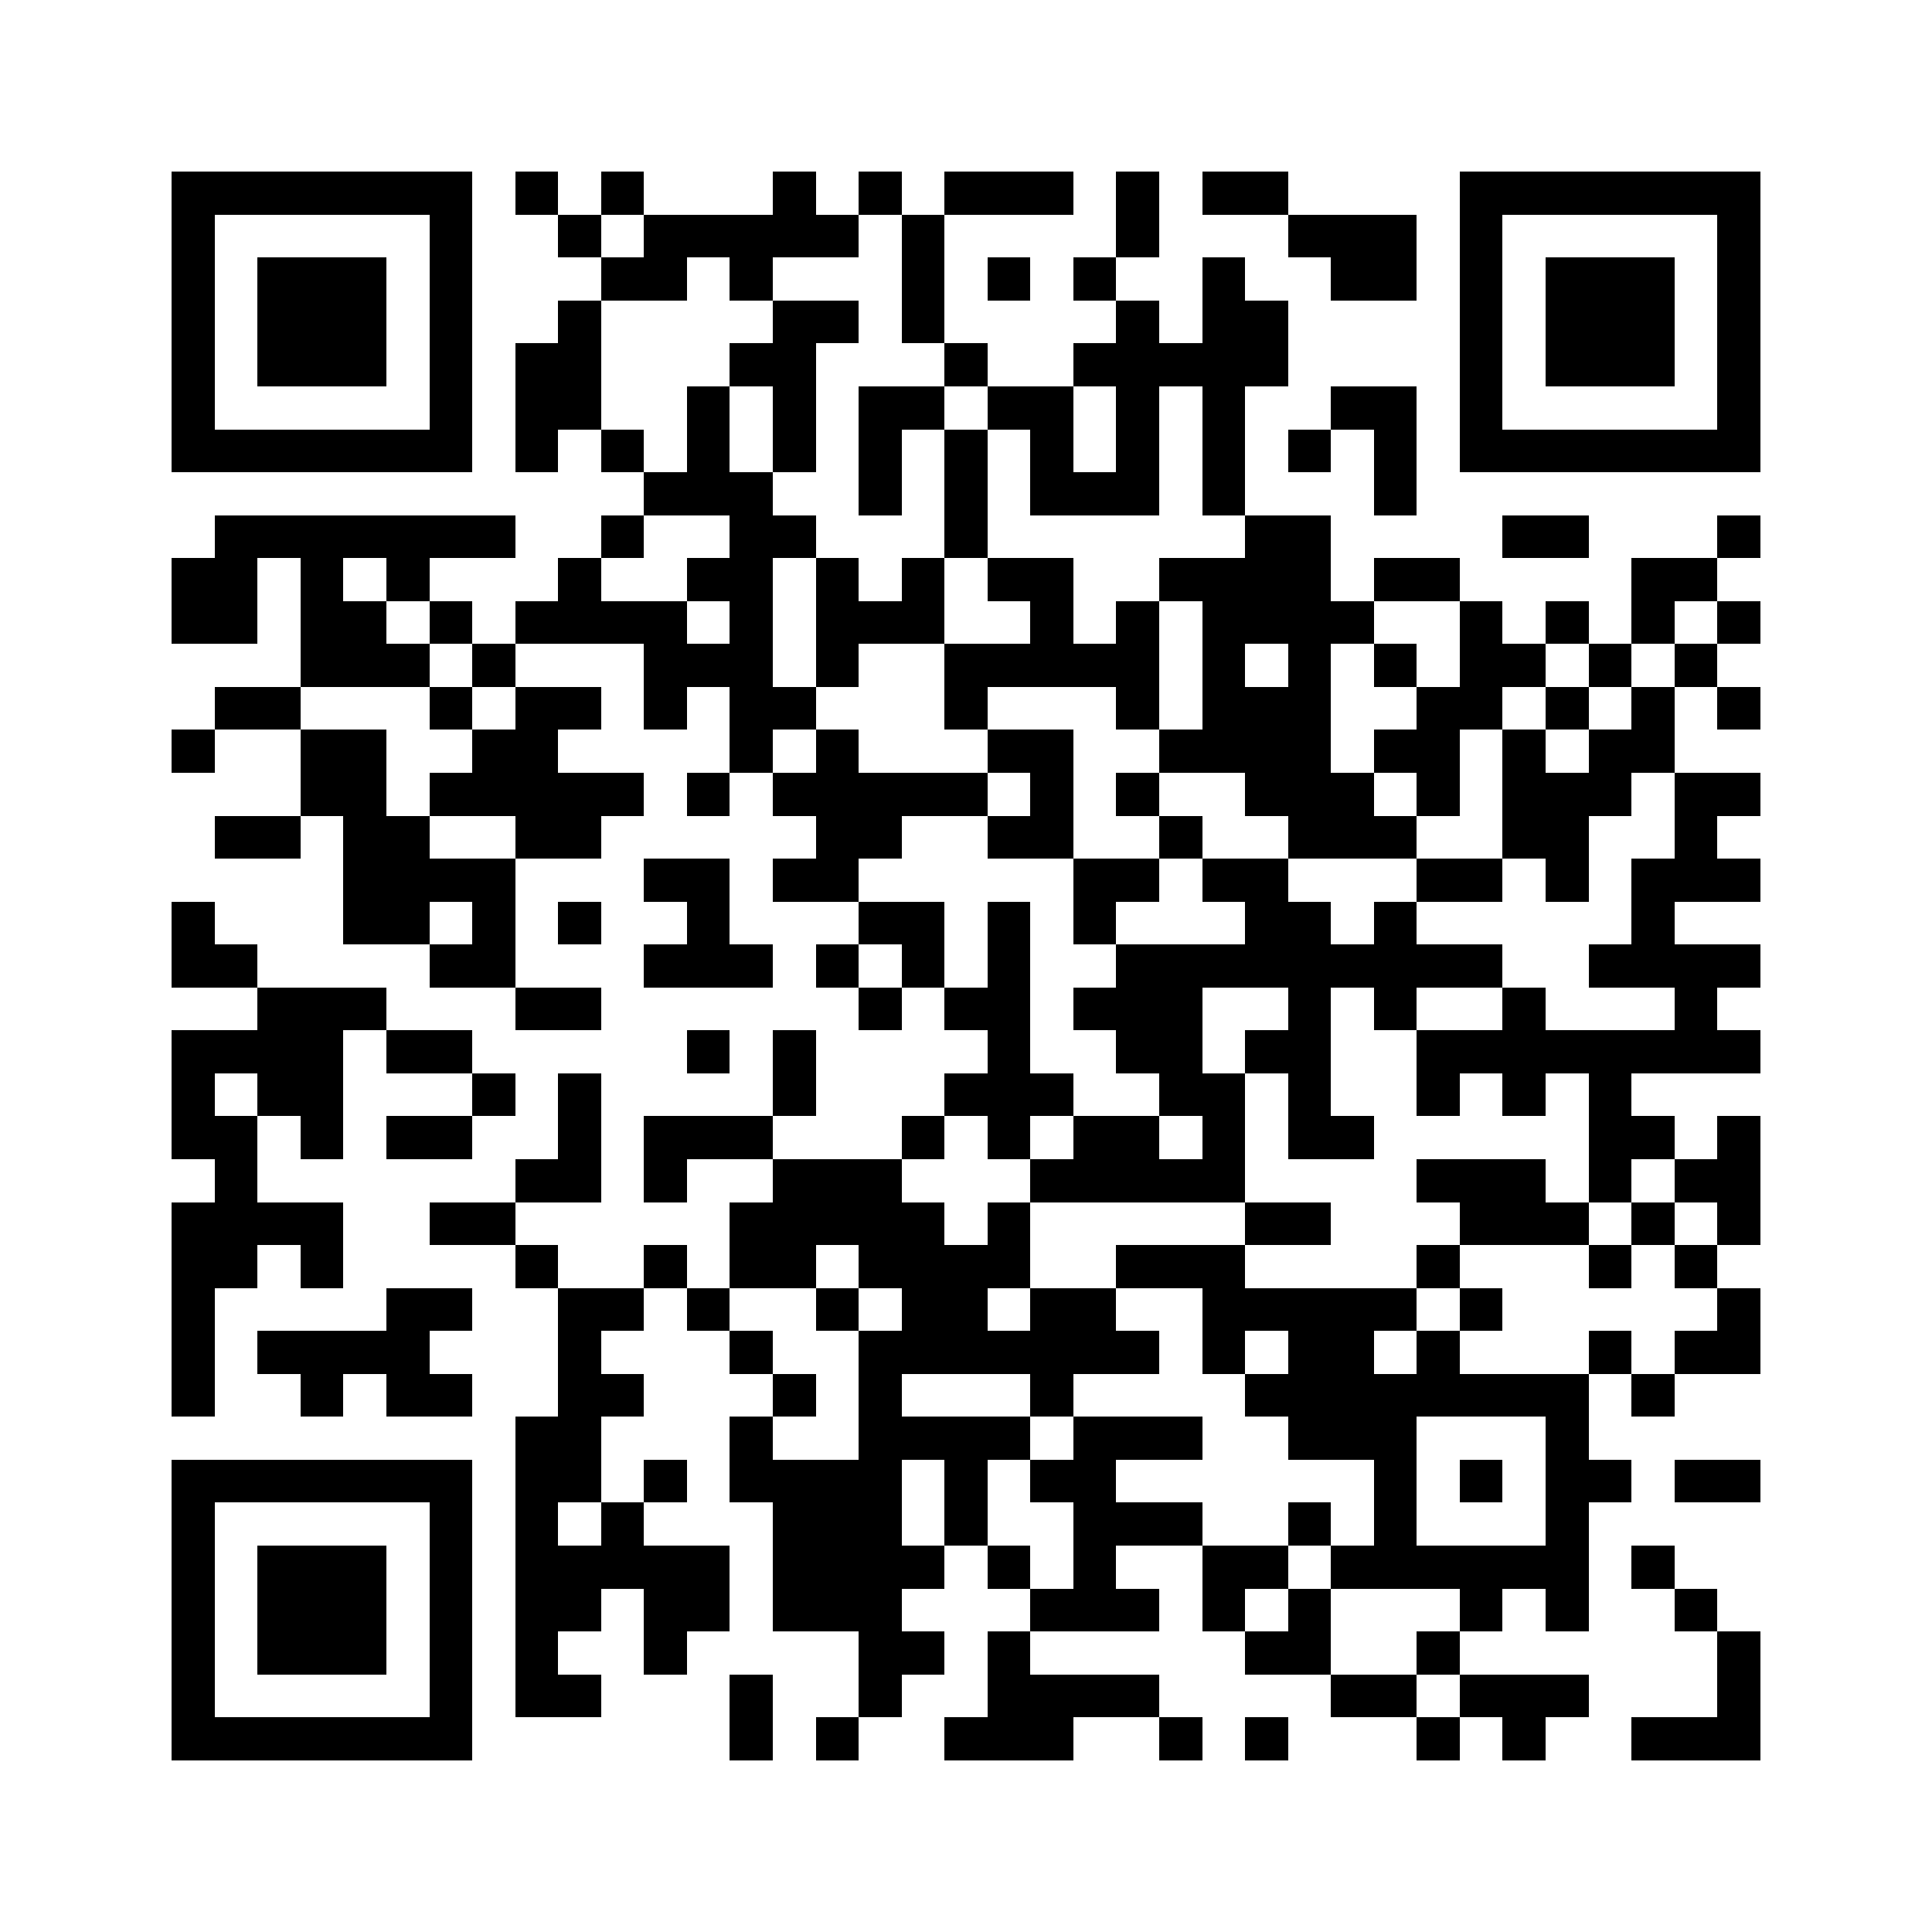 <svg xmlns="http://www.w3.org/2000/svg" viewBox="0 0 45 45" shape-rendering="crispEdges" width="900" height="900">
<rect x="0" y="0" width="45" height="45" fill="#FFF"/>
<path fill="#000" d="M4 4h7v1h-7zM12 4h1v1h-1zM14 4h1v1h-1zM18 4h1v1h-1zM20 4h1v1h-1zM22 4h3v1h-3zM26 4h1v1h-1zM28 4h2v1h-2zM34 4h7v1h-7zM4 5h1v1h-1zM10 5h1v1h-1zM13 5h1v1h-1zM15 5h5v1h-5zM21 5h1v1h-1zM26 5h1v1h-1zM30 5h3v1h-3zM34 5h1v1h-1zM40 5h1v1h-1zM4 6h1v1h-1zM6 6h3v1h-3zM10 6h1v1h-1zM14 6h2v1h-2zM17 6h1v1h-1zM21 6h1v1h-1zM23 6h1v1h-1zM25 6h1v1h-1zM28 6h1v1h-1zM31 6h2v1h-2zM34 6h1v1h-1zM36 6h3v1h-3zM40 6h1v1h-1zM4 7h1v1h-1zM6 7h3v1h-3zM10 7h1v1h-1zM13 7h1v1h-1zM18 7h2v1h-2zM21 7h1v1h-1zM26 7h1v1h-1zM28 7h2v1h-2zM34 7h1v1h-1zM36 7h3v1h-3zM40 7h1v1h-1zM4 8h1v1h-1zM6 8h3v1h-3zM10 8h1v1h-1zM12 8h2v1h-2zM17 8h2v1h-2zM22 8h1v1h-1zM25 8h5v1h-5zM34 8h1v1h-1zM36 8h3v1h-3zM40 8h1v1h-1zM4 9h1v1h-1zM10 9h1v1h-1zM12 9h2v1h-2zM16 9h1v1h-1zM18 9h1v1h-1zM20 9h2v1h-2zM23 9h2v1h-2zM26 9h1v1h-1zM28 9h1v1h-1zM31 9h2v1h-2zM34 9h1v1h-1zM40 9h1v1h-1zM4 10h7v1h-7zM12 10h1v1h-1zM14 10h1v1h-1zM16 10h1v1h-1zM18 10h1v1h-1zM20 10h1v1h-1zM22 10h1v1h-1zM24 10h1v1h-1zM26 10h1v1h-1zM28 10h1v1h-1zM30 10h1v1h-1zM32 10h1v1h-1zM34 10h7v1h-7zM15 11h3v1h-3zM20 11h1v1h-1zM22 11h1v1h-1zM24 11h3v1h-3zM28 11h1v1h-1zM32 11h1v1h-1zM5 12h7v1h-7zM14 12h1v1h-1zM17 12h2v1h-2zM22 12h1v1h-1zM29 12h2v1h-2zM35 12h2v1h-2zM40 12h1v1h-1zM4 13h2v1h-2zM7 13h1v1h-1zM9 13h1v1h-1zM13 13h1v1h-1zM16 13h2v1h-2zM19 13h1v1h-1zM21 13h1v1h-1zM23 13h2v1h-2zM27 13h4v1h-4zM32 13h2v1h-2zM38 13h2v1h-2zM4 14h2v1h-2zM7 14h2v1h-2zM10 14h1v1h-1zM12 14h4v1h-4zM17 14h1v1h-1zM19 14h3v1h-3zM24 14h1v1h-1zM26 14h1v1h-1zM28 14h4v1h-4zM34 14h1v1h-1zM36 14h1v1h-1zM38 14h1v1h-1zM40 14h1v1h-1zM7 15h3v1h-3zM11 15h1v1h-1zM15 15h3v1h-3zM19 15h1v1h-1zM22 15h5v1h-5zM28 15h1v1h-1zM30 15h1v1h-1zM32 15h1v1h-1zM34 15h2v1h-2zM37 15h1v1h-1zM39 15h1v1h-1zM5 16h2v1h-2zM10 16h1v1h-1zM12 16h2v1h-2zM15 16h1v1h-1zM17 16h2v1h-2zM22 16h1v1h-1zM26 16h1v1h-1zM28 16h3v1h-3zM33 16h2v1h-2zM36 16h1v1h-1zM38 16h1v1h-1zM40 16h1v1h-1zM4 17h1v1h-1zM7 17h2v1h-2zM11 17h2v1h-2zM17 17h1v1h-1zM19 17h1v1h-1zM23 17h2v1h-2zM27 17h4v1h-4zM32 17h2v1h-2zM35 17h1v1h-1zM37 17h2v1h-2zM7 18h2v1h-2zM10 18h5v1h-5zM16 18h1v1h-1zM18 18h5v1h-5zM24 18h1v1h-1zM26 18h1v1h-1zM29 18h3v1h-3zM33 18h1v1h-1zM35 18h3v1h-3zM39 18h2v1h-2zM5 19h2v1h-2zM8 19h2v1h-2zM12 19h2v1h-2zM19 19h2v1h-2zM23 19h2v1h-2zM27 19h1v1h-1zM30 19h3v1h-3zM35 19h2v1h-2zM39 19h1v1h-1zM8 20h4v1h-4zM15 20h2v1h-2zM18 20h2v1h-2zM25 20h2v1h-2zM28 20h2v1h-2zM33 20h2v1h-2zM36 20h1v1h-1zM38 20h3v1h-3zM4 21h1v1h-1zM8 21h2v1h-2zM11 21h1v1h-1zM13 21h1v1h-1zM16 21h1v1h-1zM20 21h2v1h-2zM23 21h1v1h-1zM25 21h1v1h-1zM29 21h2v1h-2zM32 21h1v1h-1zM38 21h1v1h-1zM4 22h2v1h-2zM10 22h2v1h-2zM15 22h3v1h-3zM19 22h1v1h-1zM21 22h1v1h-1zM23 22h1v1h-1zM26 22h9v1h-9zM37 22h4v1h-4zM6 23h3v1h-3zM12 23h2v1h-2zM20 23h1v1h-1zM22 23h2v1h-2zM25 23h3v1h-3zM30 23h1v1h-1zM32 23h1v1h-1zM35 23h1v1h-1zM39 23h1v1h-1zM4 24h4v1h-4zM9 24h2v1h-2zM16 24h1v1h-1zM18 24h1v1h-1zM23 24h1v1h-1zM26 24h2v1h-2zM29 24h2v1h-2zM33 24h8v1h-8zM4 25h1v1h-1zM6 25h2v1h-2zM11 25h1v1h-1zM13 25h1v1h-1zM18 25h1v1h-1zM22 25h3v1h-3zM27 25h2v1h-2zM30 25h1v1h-1zM33 25h1v1h-1zM35 25h1v1h-1zM37 25h1v1h-1zM4 26h2v1h-2zM7 26h1v1h-1zM9 26h2v1h-2zM13 26h1v1h-1zM15 26h3v1h-3zM21 26h1v1h-1zM23 26h1v1h-1zM25 26h2v1h-2zM28 26h1v1h-1zM30 26h2v1h-2zM37 26h2v1h-2zM40 26h1v1h-1zM5 27h1v1h-1zM12 27h2v1h-2zM15 27h1v1h-1zM18 27h3v1h-3zM24 27h5v1h-5zM33 27h3v1h-3zM37 27h1v1h-1zM39 27h2v1h-2zM4 28h4v1h-4zM10 28h2v1h-2zM17 28h5v1h-5zM23 28h1v1h-1zM29 28h2v1h-2zM34 28h3v1h-3zM38 28h1v1h-1zM40 28h1v1h-1zM4 29h2v1h-2zM7 29h1v1h-1zM12 29h1v1h-1zM15 29h1v1h-1zM17 29h2v1h-2zM20 29h4v1h-4zM26 29h3v1h-3zM33 29h1v1h-1zM37 29h1v1h-1zM39 29h1v1h-1zM4 30h1v1h-1zM9 30h2v1h-2zM13 30h2v1h-2zM16 30h1v1h-1zM19 30h1v1h-1zM21 30h2v1h-2zM24 30h2v1h-2zM28 30h5v1h-5zM34 30h1v1h-1zM40 30h1v1h-1zM4 31h1v1h-1zM6 31h4v1h-4zM13 31h1v1h-1zM17 31h1v1h-1zM20 31h7v1h-7zM28 31h1v1h-1zM30 31h2v1h-2zM33 31h1v1h-1zM37 31h1v1h-1zM39 31h2v1h-2zM4 32h1v1h-1zM7 32h1v1h-1zM9 32h2v1h-2zM13 32h2v1h-2zM18 32h1v1h-1zM20 32h1v1h-1zM24 32h1v1h-1zM29 32h8v1h-8zM38 32h1v1h-1zM12 33h2v1h-2zM17 33h1v1h-1zM20 33h4v1h-4zM25 33h3v1h-3zM30 33h3v1h-3zM36 33h1v1h-1zM4 34h7v1h-7zM12 34h2v1h-2zM15 34h1v1h-1zM17 34h4v1h-4zM22 34h1v1h-1zM24 34h2v1h-2zM32 34h1v1h-1zM34 34h1v1h-1zM36 34h2v1h-2zM39 34h2v1h-2zM4 35h1v1h-1zM10 35h1v1h-1zM12 35h1v1h-1zM14 35h1v1h-1zM18 35h3v1h-3zM22 35h1v1h-1zM25 35h3v1h-3zM30 35h1v1h-1zM32 35h1v1h-1zM36 35h1v1h-1zM4 36h1v1h-1zM6 36h3v1h-3zM10 36h1v1h-1zM12 36h5v1h-5zM18 36h4v1h-4zM23 36h1v1h-1zM25 36h1v1h-1zM28 36h2v1h-2zM31 36h6v1h-6zM38 36h1v1h-1zM4 37h1v1h-1zM6 37h3v1h-3zM10 37h1v1h-1zM12 37h2v1h-2zM15 37h2v1h-2zM18 37h3v1h-3zM24 37h3v1h-3zM28 37h1v1h-1zM30 37h1v1h-1zM34 37h1v1h-1zM36 37h1v1h-1zM39 37h1v1h-1zM4 38h1v1h-1zM6 38h3v1h-3zM10 38h1v1h-1zM12 38h1v1h-1zM15 38h1v1h-1zM20 38h2v1h-2zM23 38h1v1h-1zM29 38h2v1h-2zM33 38h1v1h-1zM40 38h1v1h-1zM4 39h1v1h-1zM10 39h1v1h-1zM12 39h2v1h-2zM17 39h1v1h-1zM20 39h1v1h-1zM23 39h4v1h-4zM31 39h2v1h-2zM34 39h3v1h-3zM40 39h1v1h-1zM4 40h7v1h-7zM17 40h1v1h-1zM19 40h1v1h-1zM22 40h3v1h-3zM27 40h1v1h-1zM29 40h1v1h-1zM33 40h1v1h-1zM35 40h1v1h-1zM38 40h3v1h-3z"/>
</svg>